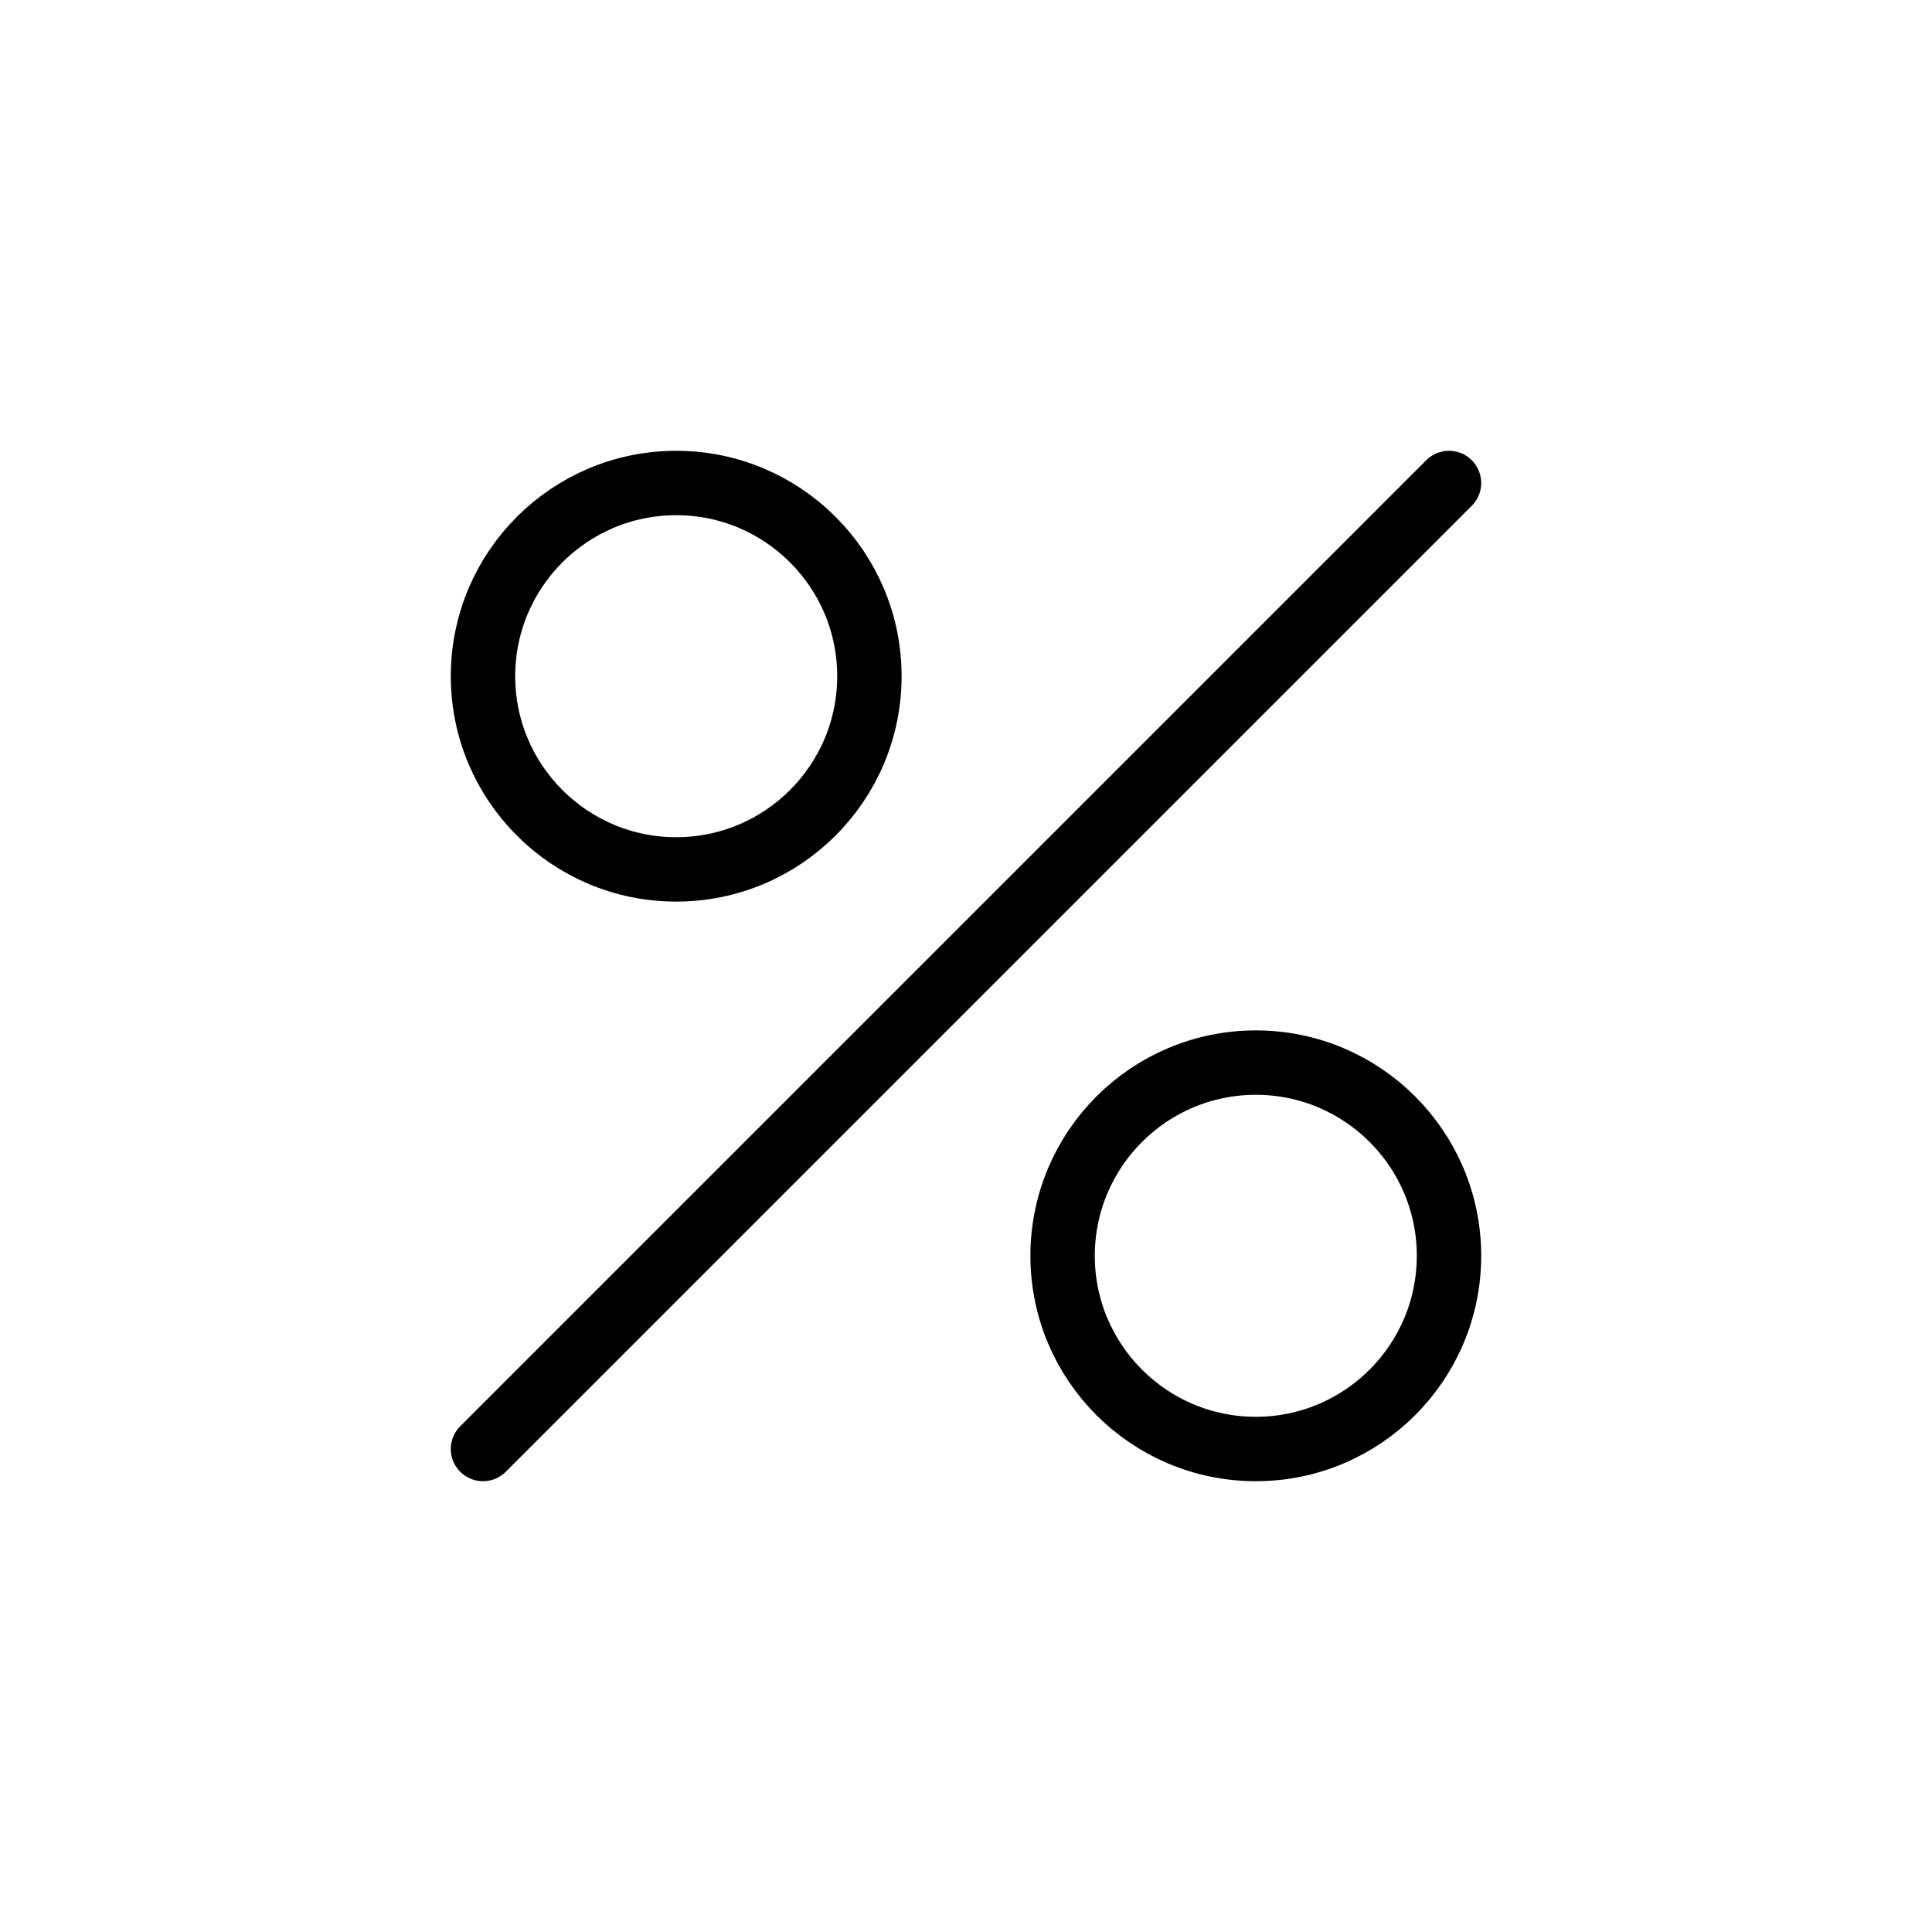 <svg xmlns:xlink="http://www.w3.org/1999/xlink" xmlns="http://www.w3.org/2000/svg" width="30px" viewBox="0 0 30 30" version="1.1" height="30px">
<g stroke-width="2.0" id="surface1">

<path transform="matrix(0.5,0,0,0.5,0,0)" style="fill:none;stroke-width:2;stroke-linecap:round;stroke-linejoin:round;stroke:rgb(0%,0%,0%);stroke-opacity:1;stroke-miterlimit:4;" stroke-width="2.0" d="M 45 39 C 45 42.312 42.312 45 39 45 C 35.688 45 33 42.312 33 39 C 33 35.688 35.688 33 39 33 C 42.312 33 45 35.688 45 39 Z M 45 39"></path>
<path transform="matrix(0.5,0,0,0.5,0,0)" style="fill:none;stroke-width:2;stroke-linecap:round;stroke-linejoin:round;stroke:rgb(0%,0%,0%);stroke-opacity:1;stroke-miterlimit:4;" stroke-width="2.0" d="M 27 21 C 27 24.312 24.312 27 21 27 C 17.688 27 15 24.312 15 21 C 15 17.688 17.688 15 21 15 C 24.312 15 27 17.688 27 21 Z M 27 21"></path>
<path transform="matrix(0.5,0,0,0.5,0,0)" style="fill:none;stroke-width:2;stroke-linecap:round;stroke-linejoin:round;stroke:rgb(0%,0%,0%);stroke-opacity:1;stroke-miterlimit:4;" stroke-width="2.0" d="M 15 45 L 45 15"></path>
</g>
</svg>
